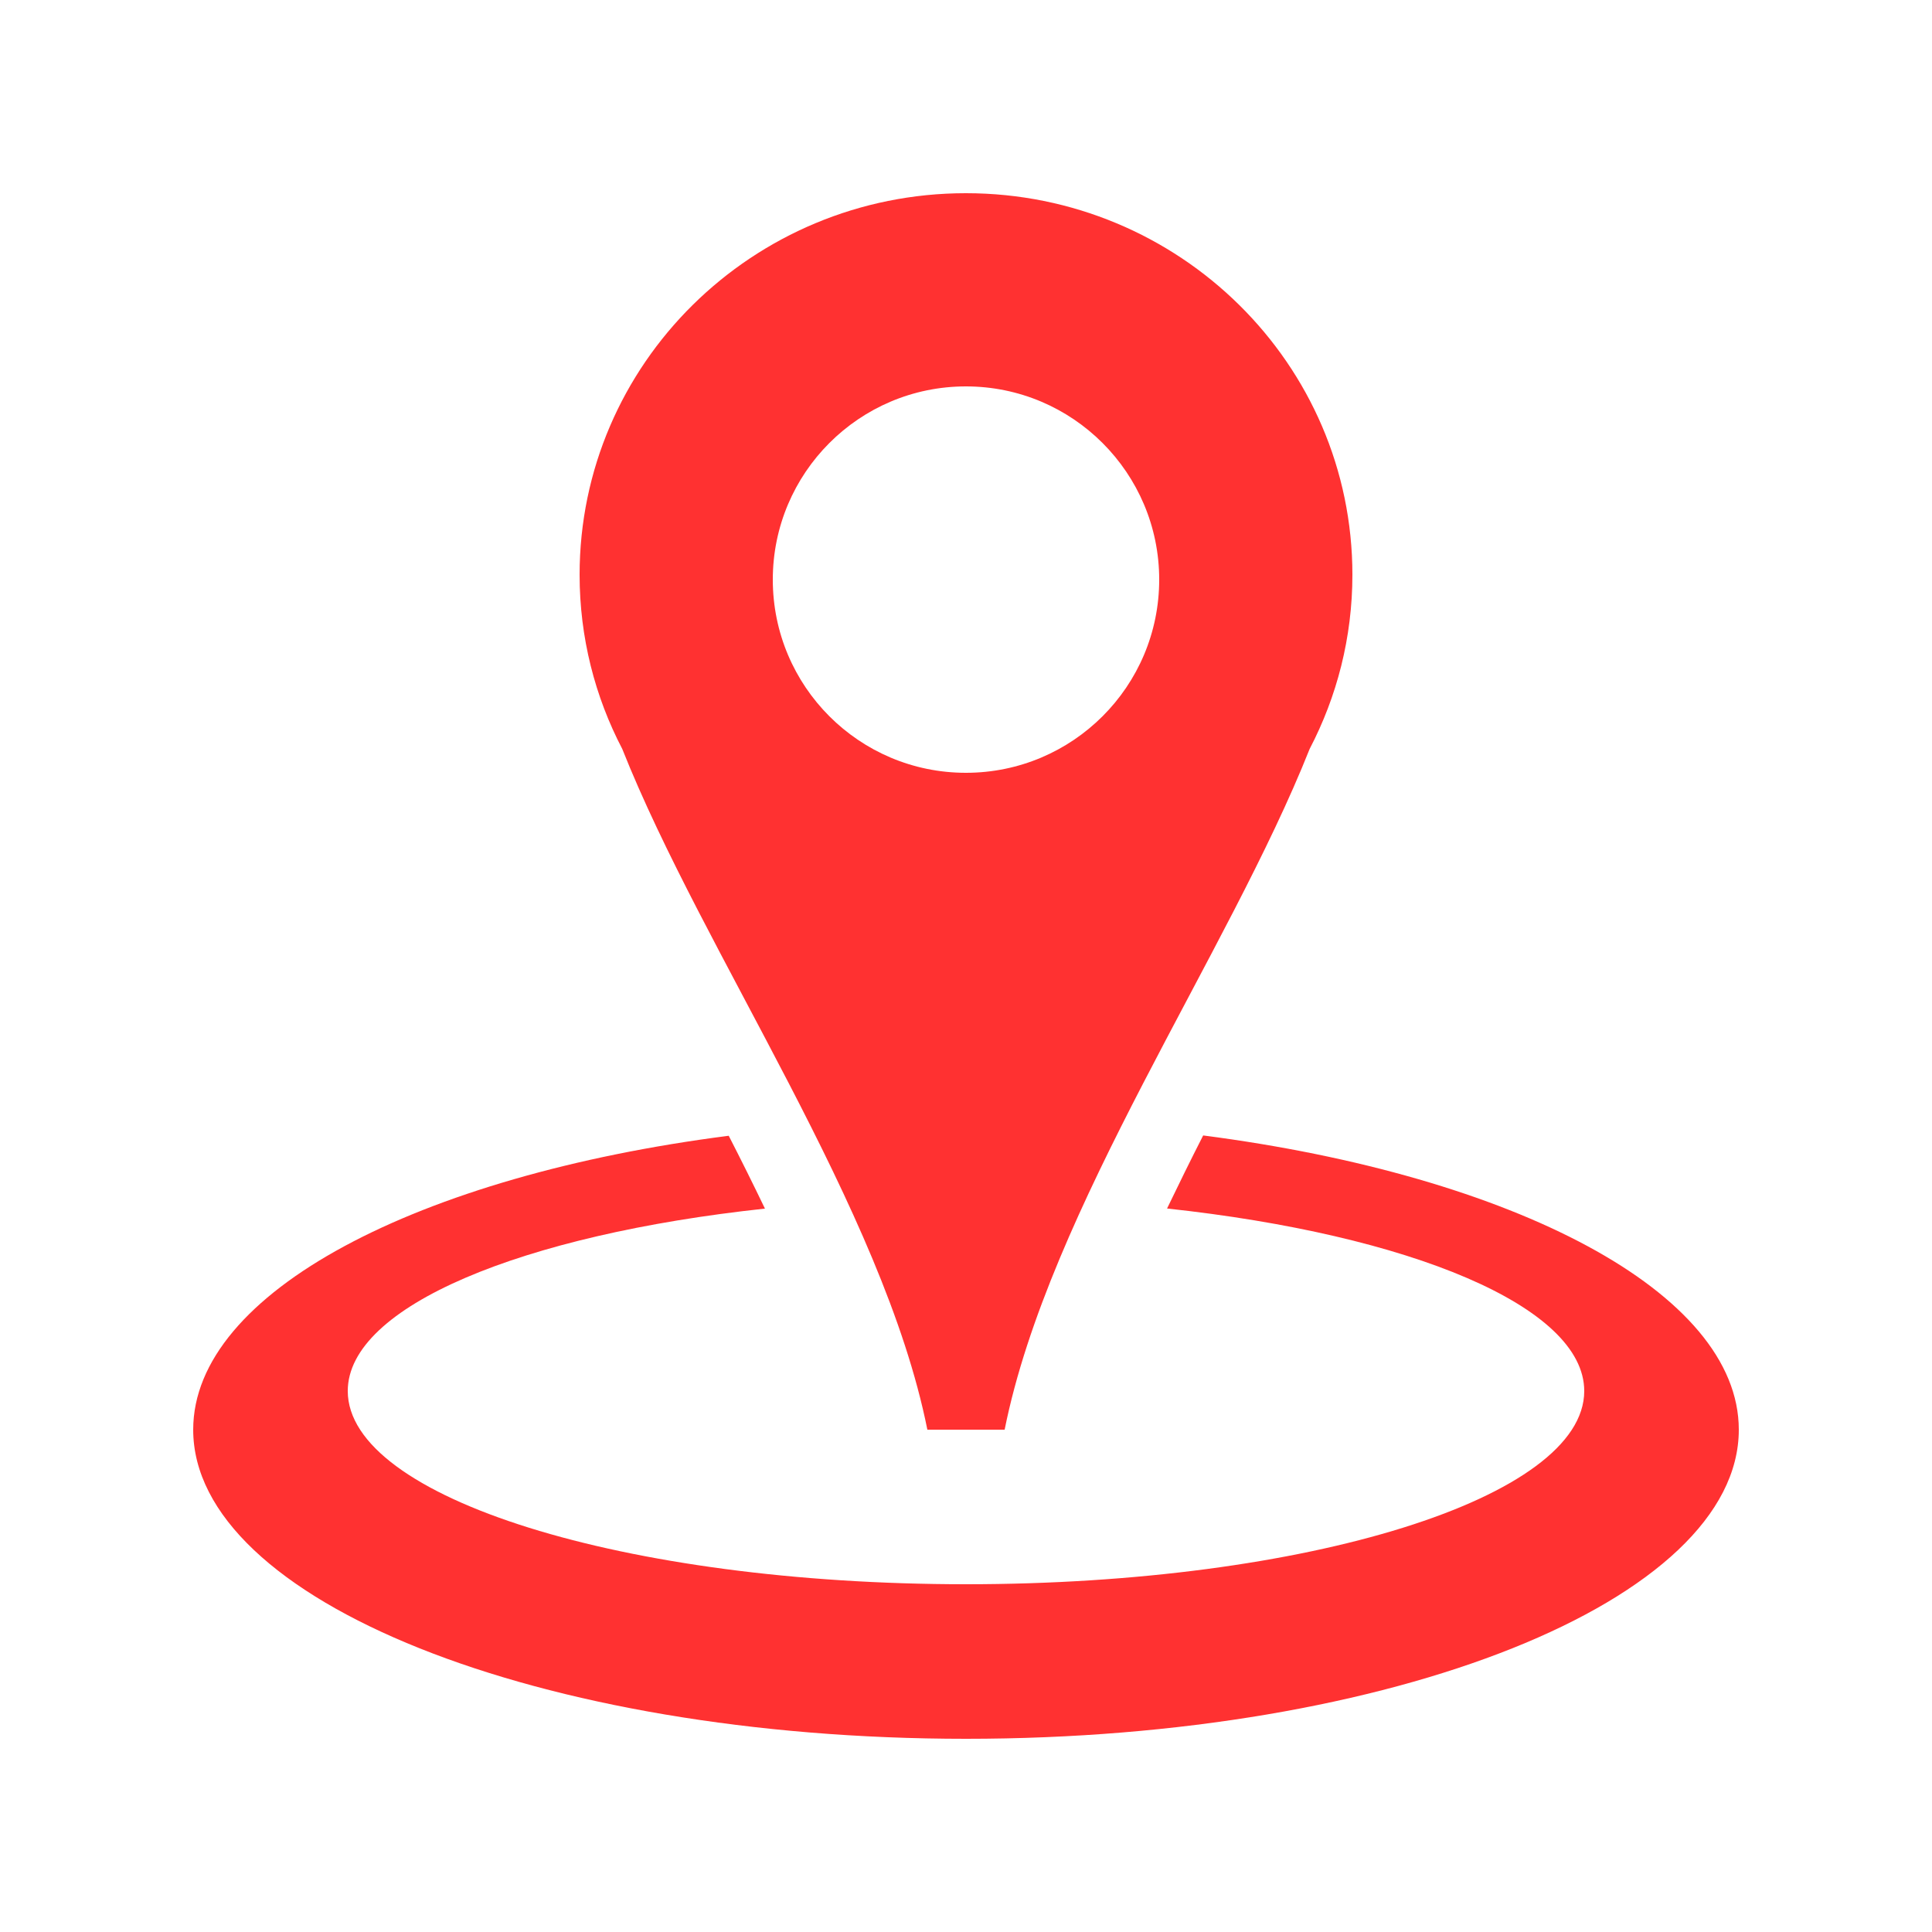 <?xml version="1.0" encoding="UTF-8"?> <svg xmlns="http://www.w3.org/2000/svg" xmlns:xlink="http://www.w3.org/1999/xlink" width="100" zoomAndPan="magnify" viewBox="0 0 75 75" height="100" preserveAspectRatio="xMidYMid meet" version="1.0"><defs><clipPath id="8c2128c856"><path d="M 7.5 44 L 67.5 44 L 67.5 67.5 L 7.5 67.5 Z M 7.5 44 " clip-rule="nonzero"></path></clipPath><clipPath id="6db55880bb"><path d="M 22 7.5 L 53 7.5 L 53 56 L 22 56 Z M 22 7.5 " clip-rule="nonzero"></path></clipPath><clipPath id="4e1642ad21"><path d="M 37.5 37.5 L 41.25 37.5 L 41.25 41.25 L 37.5 41.25 Z M 37.5 37.5 " clip-rule="nonzero"></path></clipPath></defs><g clip-path="url(#8c2128c856)"><path fill="#ff3131" d="M 46.707 44.078 C 46.223 45.027 45.758 45.973 45.305 46.914 C 54.723 47.93 61.5 50.711 61.5 54 C 61.5 58.145 50.754 61.5 37.5 61.5 C 24.246 61.5 13.5 58.145 13.5 54 C 13.5 50.711 20.277 47.93 29.695 46.918 C 29.242 45.977 28.773 45.031 28.289 44.09 C 16.23 45.641 7.5 50.164 7.5 55.5 C 7.5 62.129 20.93 67.5 37.5 67.5 C 54.066 67.5 67.5 62.129 67.5 55.5 C 67.5 50.164 58.77 45.641 46.707 44.078 Z M 46.707 44.078 " fill-opacity="1" fill-rule="nonzero"></path></g><g clip-path="url(#6db55880bb)"><path fill="#ff3131" d="M 39 55.5 C 40.723 46.91 47.684 37.02 50.84 29.074 C 51.898 27.047 52.5 24.75 52.5 22.312 C 52.5 14.129 45.781 7.5 37.496 7.5 C 29.215 7.5 22.5 14.129 22.5 22.312 C 22.5 24.75 23.098 27.047 24.156 29.074 C 27.312 37.02 34.281 46.91 36 55.5 C 36.379 55.5 38.629 55.5 39 55.5 Z M 37.496 15 C 41.641 15 45 18.363 45 22.5 C 45 26.645 41.641 30 37.496 30 C 33.355 30 30 26.645 30 22.5 C 30 18.363 33.355 15 37.496 15 Z M 37.496 15 " fill-opacity="1" fill-rule="nonzero"></path></g><g clip-path="url(#4e1642ad21)"><path fill="#ff3131" d="M 37.5 37.5 L 41.25 37.5 L 41.25 41.25 L 37.5 41.25 Z M 37.5 37.5 " fill-opacity="1" fill-rule="nonzero"></path></g></svg> 